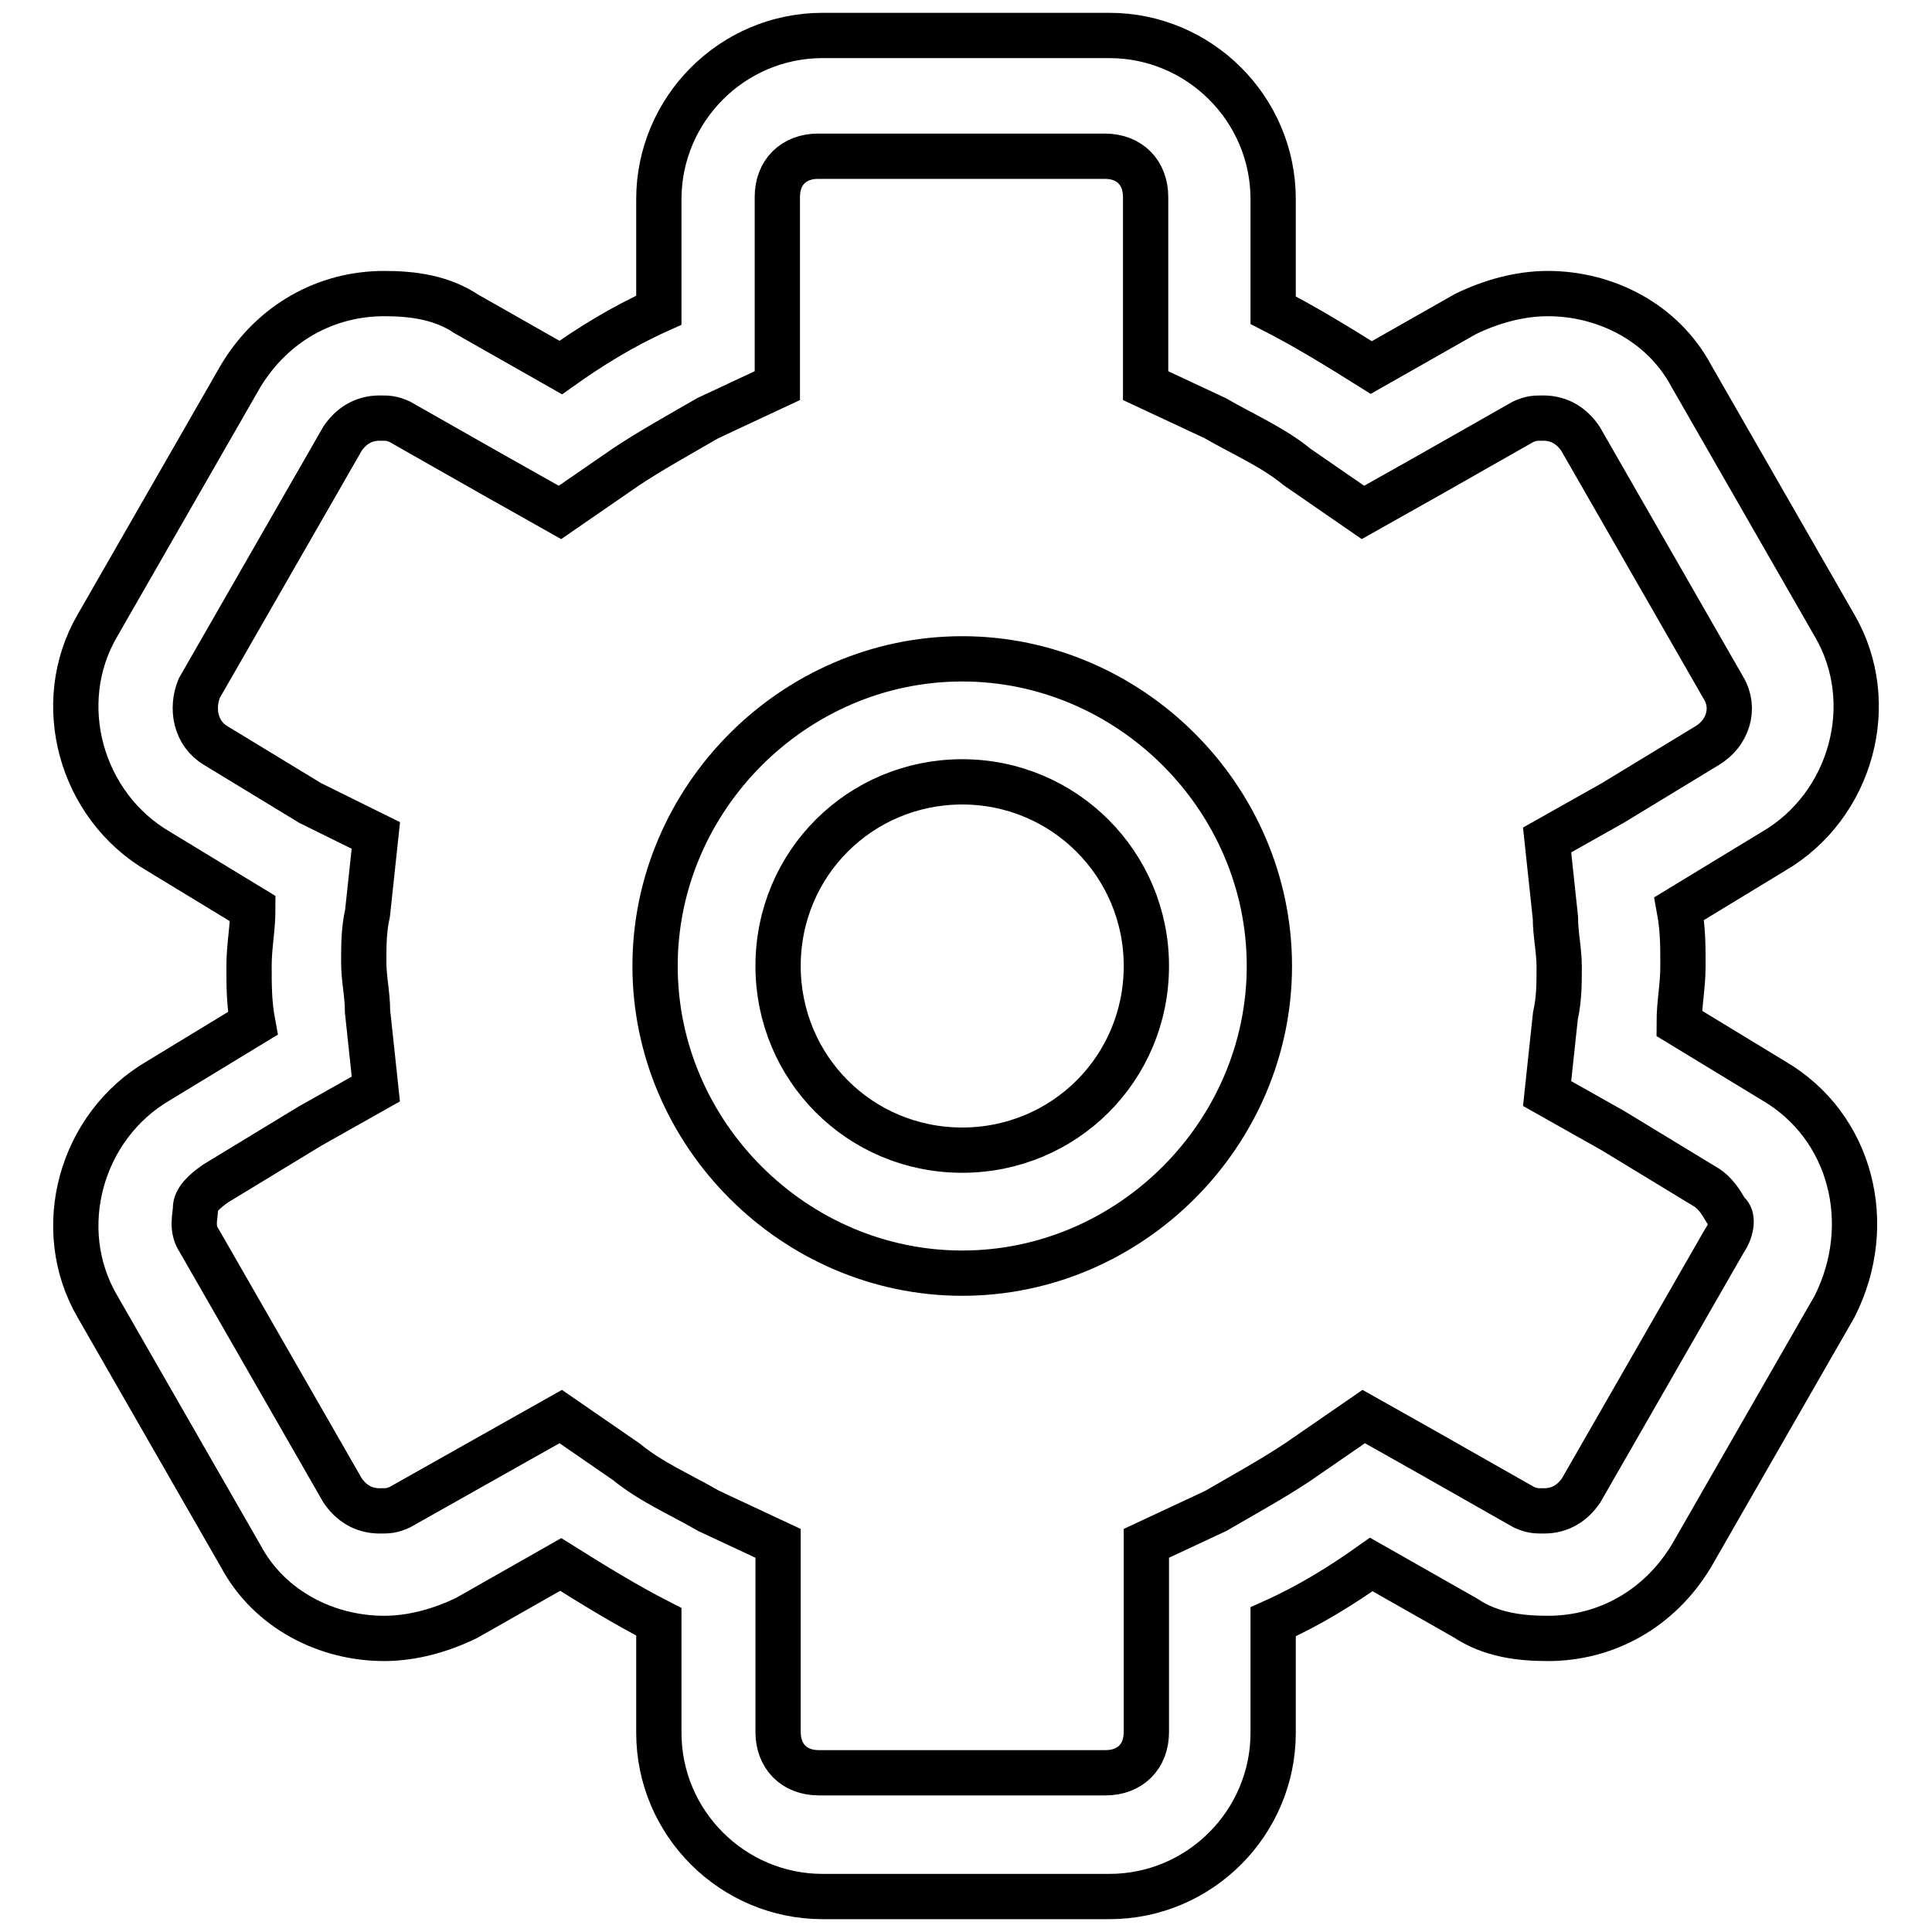 <?xml version="1.0" encoding="utf-8"?>
<!-- Svg Vector Icons : http://www.onlinewebfonts.com/icon -->
<!DOCTYPE svg PUBLIC "-//W3C//DTD SVG 1.1//EN" "http://www.w3.org/Graphics/SVG/1.1/DTD/svg11.dtd">
<svg version="1.1" xmlns="http://www.w3.org/2000/svg" xmlns:xlink="http://www.w3.org/1999/xlink" x="0px" y="0px" viewBox="0 0 256 256" enable-background="new 0 0 256 256" xml:space="preserve">
<g> <path stroke-width="6" fill-opacity="0" stroke="#000000"  d="M235,143.2l-12.5-7.6c0-2.7,0.5-4.9,0.5-7.6c0-2.7,0-4.9-0.5-7.6l12.5-7.6c10.3-6,14.1-19.6,8.1-29.9 l-19-33.1c-3.8-7.1-11.4-10.9-19-10.9c-3.8,0-7.6,1.1-10.9,2.7l-12.5,7.1c-4.3-2.7-8.7-5.4-13-7.6V26.4c0-12-9.8-21.7-21.7-21.7 h-38c-12,0-21.7,9.8-21.7,21.7v14.7c-4.9,2.2-9.2,4.9-13,7.6l-12.5-7.1c-3.3-2.2-7.1-2.7-10.9-2.7c-7.6,0-14.7,3.8-19,10.9 l-19,33.1c-6,10.3-2.2,23.9,8.1,29.9l12.5,7.6c0,2.7-0.5,4.9-0.5,7.6c0,2.7,0,4.9,0.5,7.6L21,143.2c-10.3,6-14.1,19.6-8.1,29.9 l19,33.1c3.8,7.1,11.4,10.9,19,10.9c3.8,0,7.6-1.1,10.9-2.7l12.5-7.1c4.3,2.7,8.7,5.4,13,7.6v14.7c0,12,9.8,21.7,21.7,21.7h38 c12,0,21.7-9.8,21.7-21.7v-14.7c4.9-2.2,9.2-4.9,13-7.6l12.5,7.1c3.3,2.2,7.1,2.7,10.9,2.7c7.6,0,14.7-3.8,19-10.9l19-33.1 C248.6,162.2,245.3,149.2,235,143.2z M228.5,164.4l-19,33.1c-1.1,1.6-2.7,2.7-4.9,2.7c-1.1,0-1.6,0-2.7-0.5l-12.5-7.1l-8.7-4.9 l-8.7,6c-3.3,2.2-7.1,4.3-10.9,6.5l-9.2,4.3v25c0,3.3-2.2,5.4-5.4,5.4h-38c-3.3,0-5.4-2.2-5.4-5.4v-25l-9.2-4.3 c-3.8-2.2-7.6-3.8-10.9-6.5l-8.7-6l-8.7,4.9L53,199.7c-1.1,0.5-1.6,0.5-2.7,0.5c-2.2,0-3.8-1.1-4.9-2.7l-19-33.1 c-1.1-1.6-0.5-3.3-0.5-4.3c0-1.1,1.1-2.2,2.7-3.3l12.5-7.6l8.7-4.9L48.7,134c0-2.2-0.5-4.3-0.5-6.5c0-2.2,0-4.3,0.5-6.5l1.1-10.3 l-8.7-4.3l-12.5-7.6c-2.7-1.6-3.3-4.9-2.2-7.6l19-33.1c1.1-1.6,2.7-2.7,4.9-2.7c1.1,0,1.6,0,2.7,0.5l12.5,7.1l8.7,4.9l8.7-6 c3.3-2.2,7.1-4.3,10.9-6.5l9.2-4.3v-25c0-3.3,2.2-5.4,5.4-5.4h38c3.3,0,5.4,2.2,5.4,5.4v25l9.2,4.3c3.8,2.2,7.6,3.8,10.9,6.5l8.7,6 l8.7-4.9l12.5-7.1c1.1-0.5,1.6-0.5,2.7-0.5c2.2,0,3.8,1.1,4.9,2.7l19,33.1c1.6,2.7,0.5,6-2.2,7.6l-12.5,7.6l-8.7,4.9l1.1,10.3 c0,2.2,0.5,4.3,0.5,6.5c0,2.2,0,4.3-0.5,6.5l-1.1,10.3l8.7,4.9l12.5,7.6c1.6,1.1,2.2,2.7,2.7,3.3 C229.6,161.1,229.6,162.8,228.5,164.4L228.5,164.4z M127.5,87.3c-22.3,0-40.7,18.5-40.7,40.7c0,22.3,18.5,40.7,40.7,40.7 c22.3,0,40.7-18.5,40.7-40.7C168.2,105.7,149.7,87.3,127.5,87.3z M127.5,152.4c-13.6,0-24.4-10.9-24.4-24.4 c0-13.6,10.9-24.4,24.4-24.4s24.4,10.9,24.4,24.4C151.9,141.6,141,152.4,127.5,152.4z"/></g>
</svg>